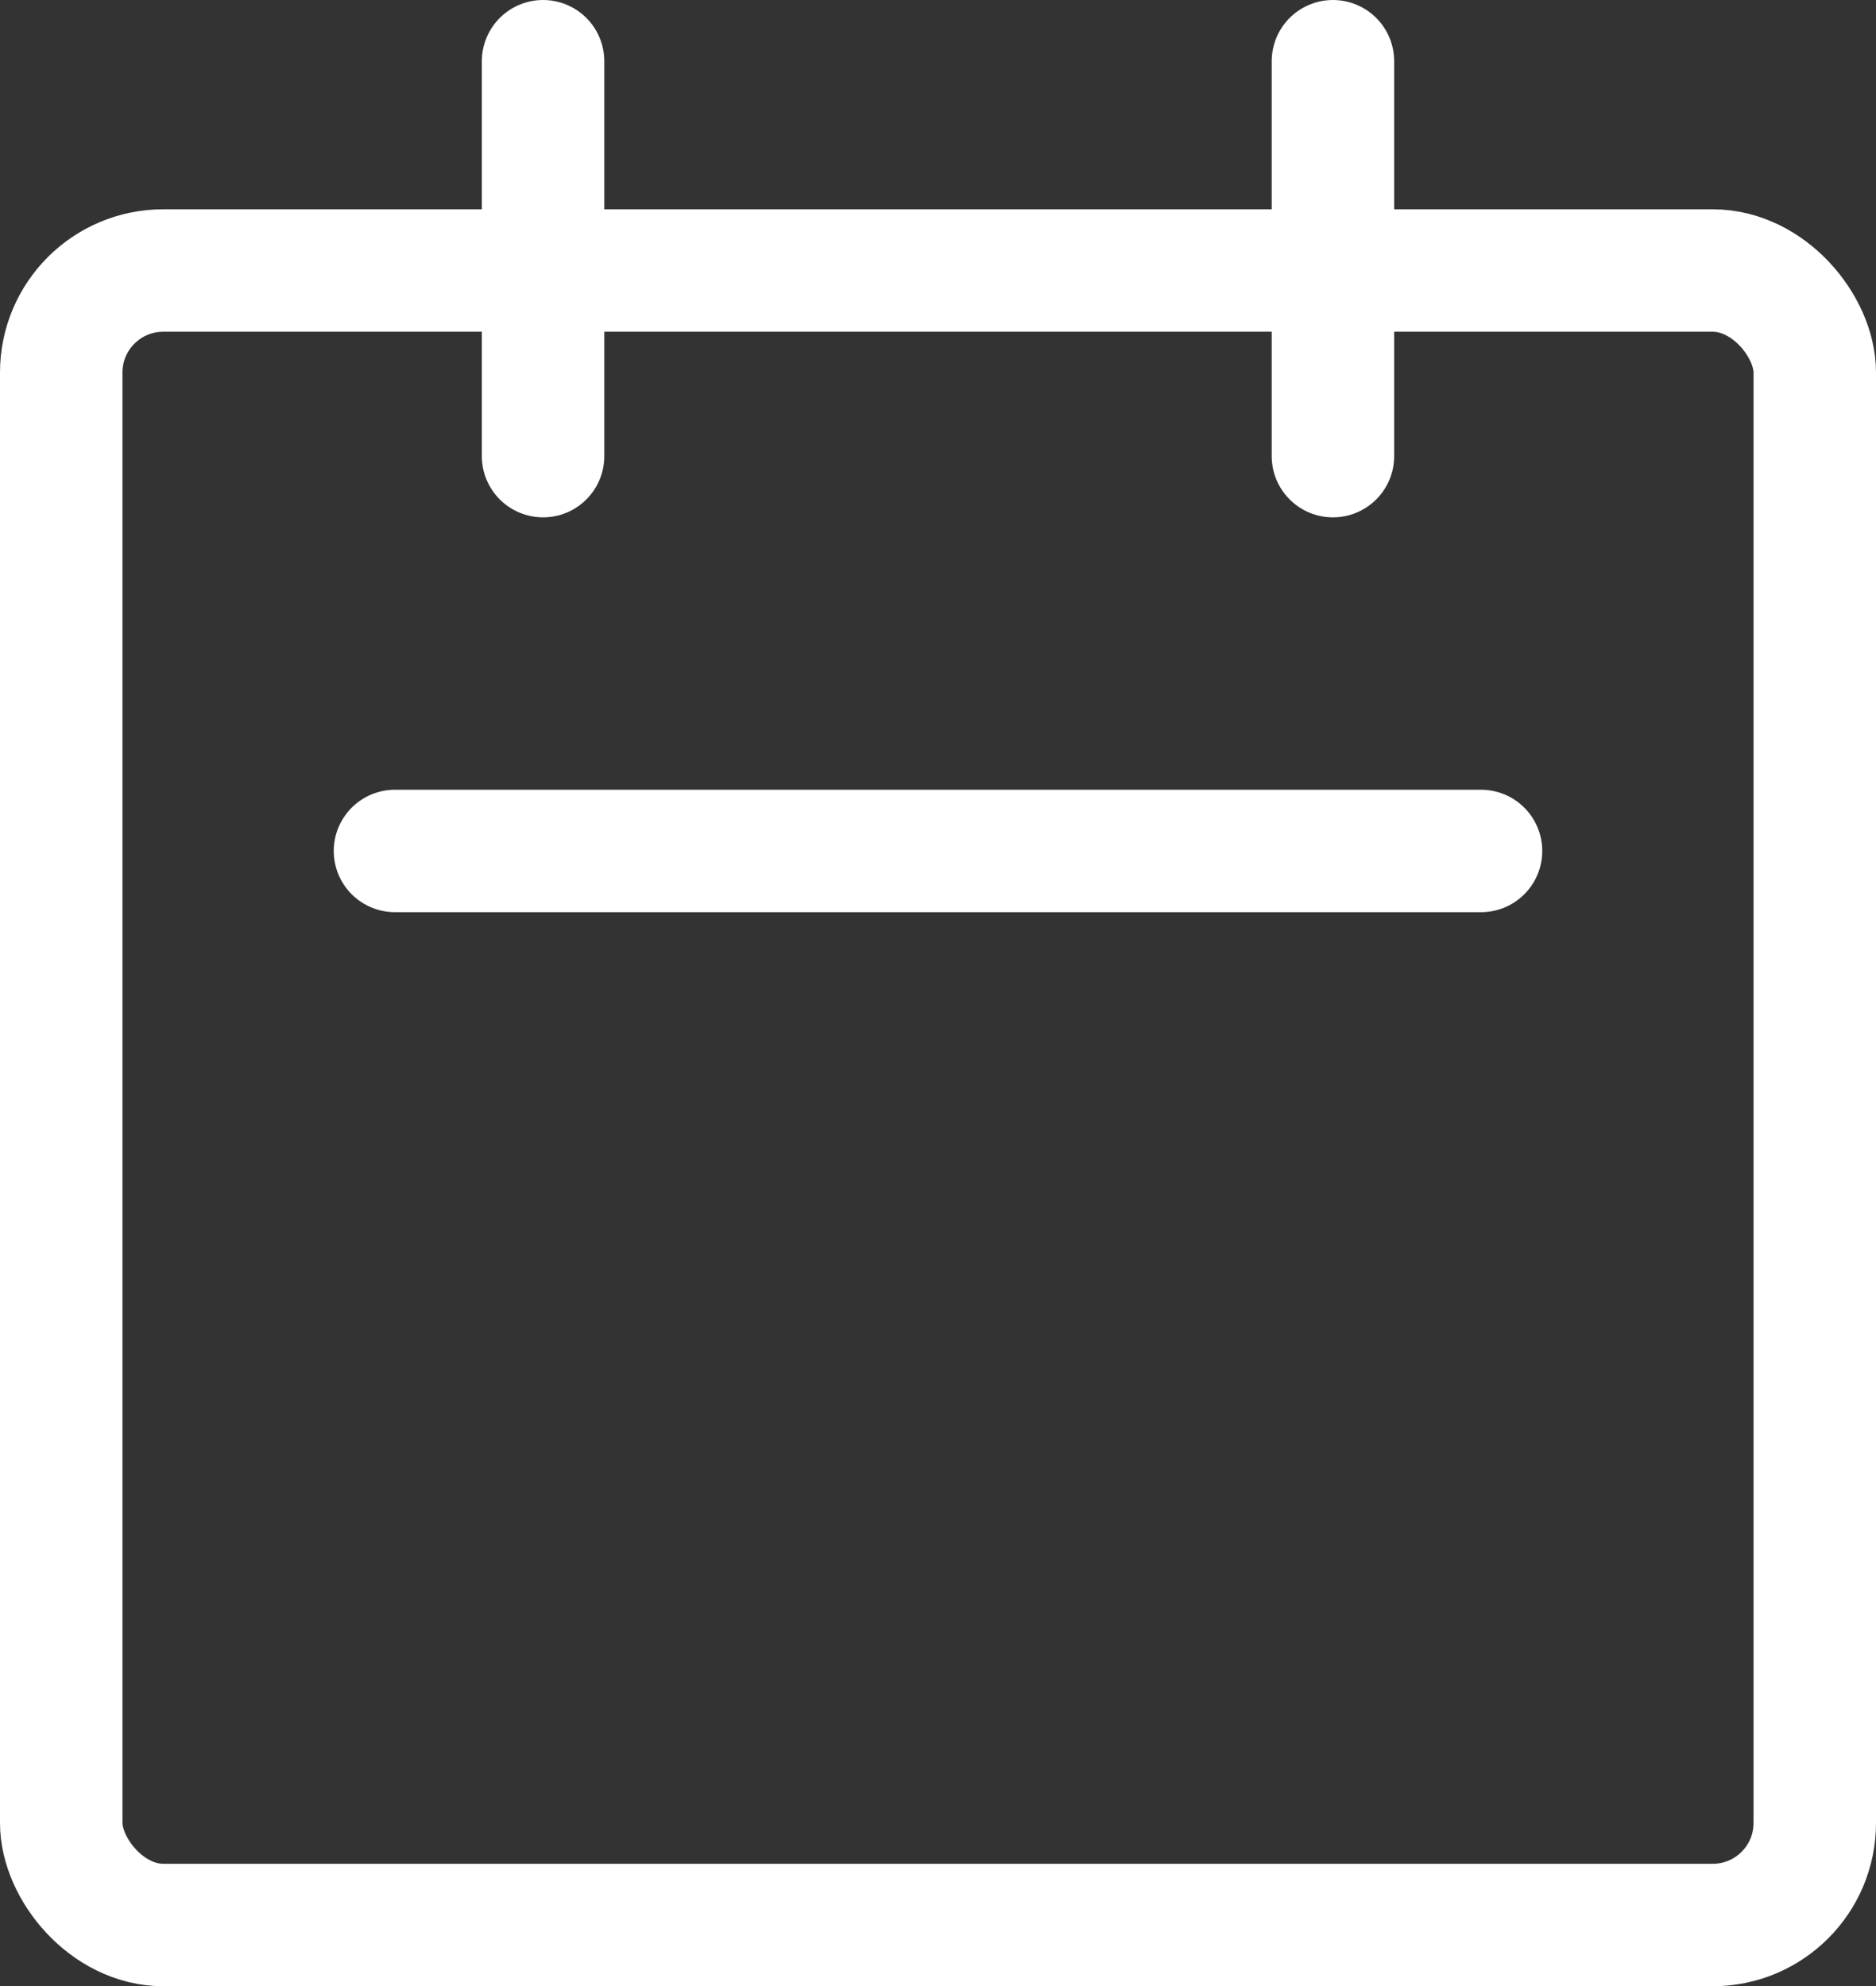 <svg xmlns="http://www.w3.org/2000/svg" width="22.979" height="24.333" viewBox="0 0 22.979 24.333">
  <rect x="0" y="0" width="22.979" height="24.333" fill="#333333" stroke="none"/>
  <g id="Group_312" data-name="Group 312" transform="translate(-575 -2344.75)">
    <g id="Rectangle_70" data-name="Rectangle 70" transform="translate(575 2347.314)" fill="none" stroke="#fff" stroke-width="1.5">
      <rect width="22.979" height="21.769" rx="2" stroke="none"/>
      <rect x="0.75" y="0.75" width="21.479" height="20.269" rx="1.25" fill="none"/>
    </g>
    <line id="Line_1" data-name="Line 1" y2="4.838" transform="translate(581.652 2345.5)" fill="none" stroke="#fff" stroke-linecap="round" stroke-width="1.5"/>
    <line id="Line_2" data-name="Line 2" y2="4.838" transform="translate(591.327 2345.5)" fill="none" stroke="#fff" stroke-linecap="round" stroke-width="1.5"/>
    <line id="Line_3" data-name="Line 3" x2="13.303" transform="translate(579.838 2355.175)" fill="none" stroke="#fff" stroke-linecap="round" stroke-width="1.5"/>
  </g>
</svg>
